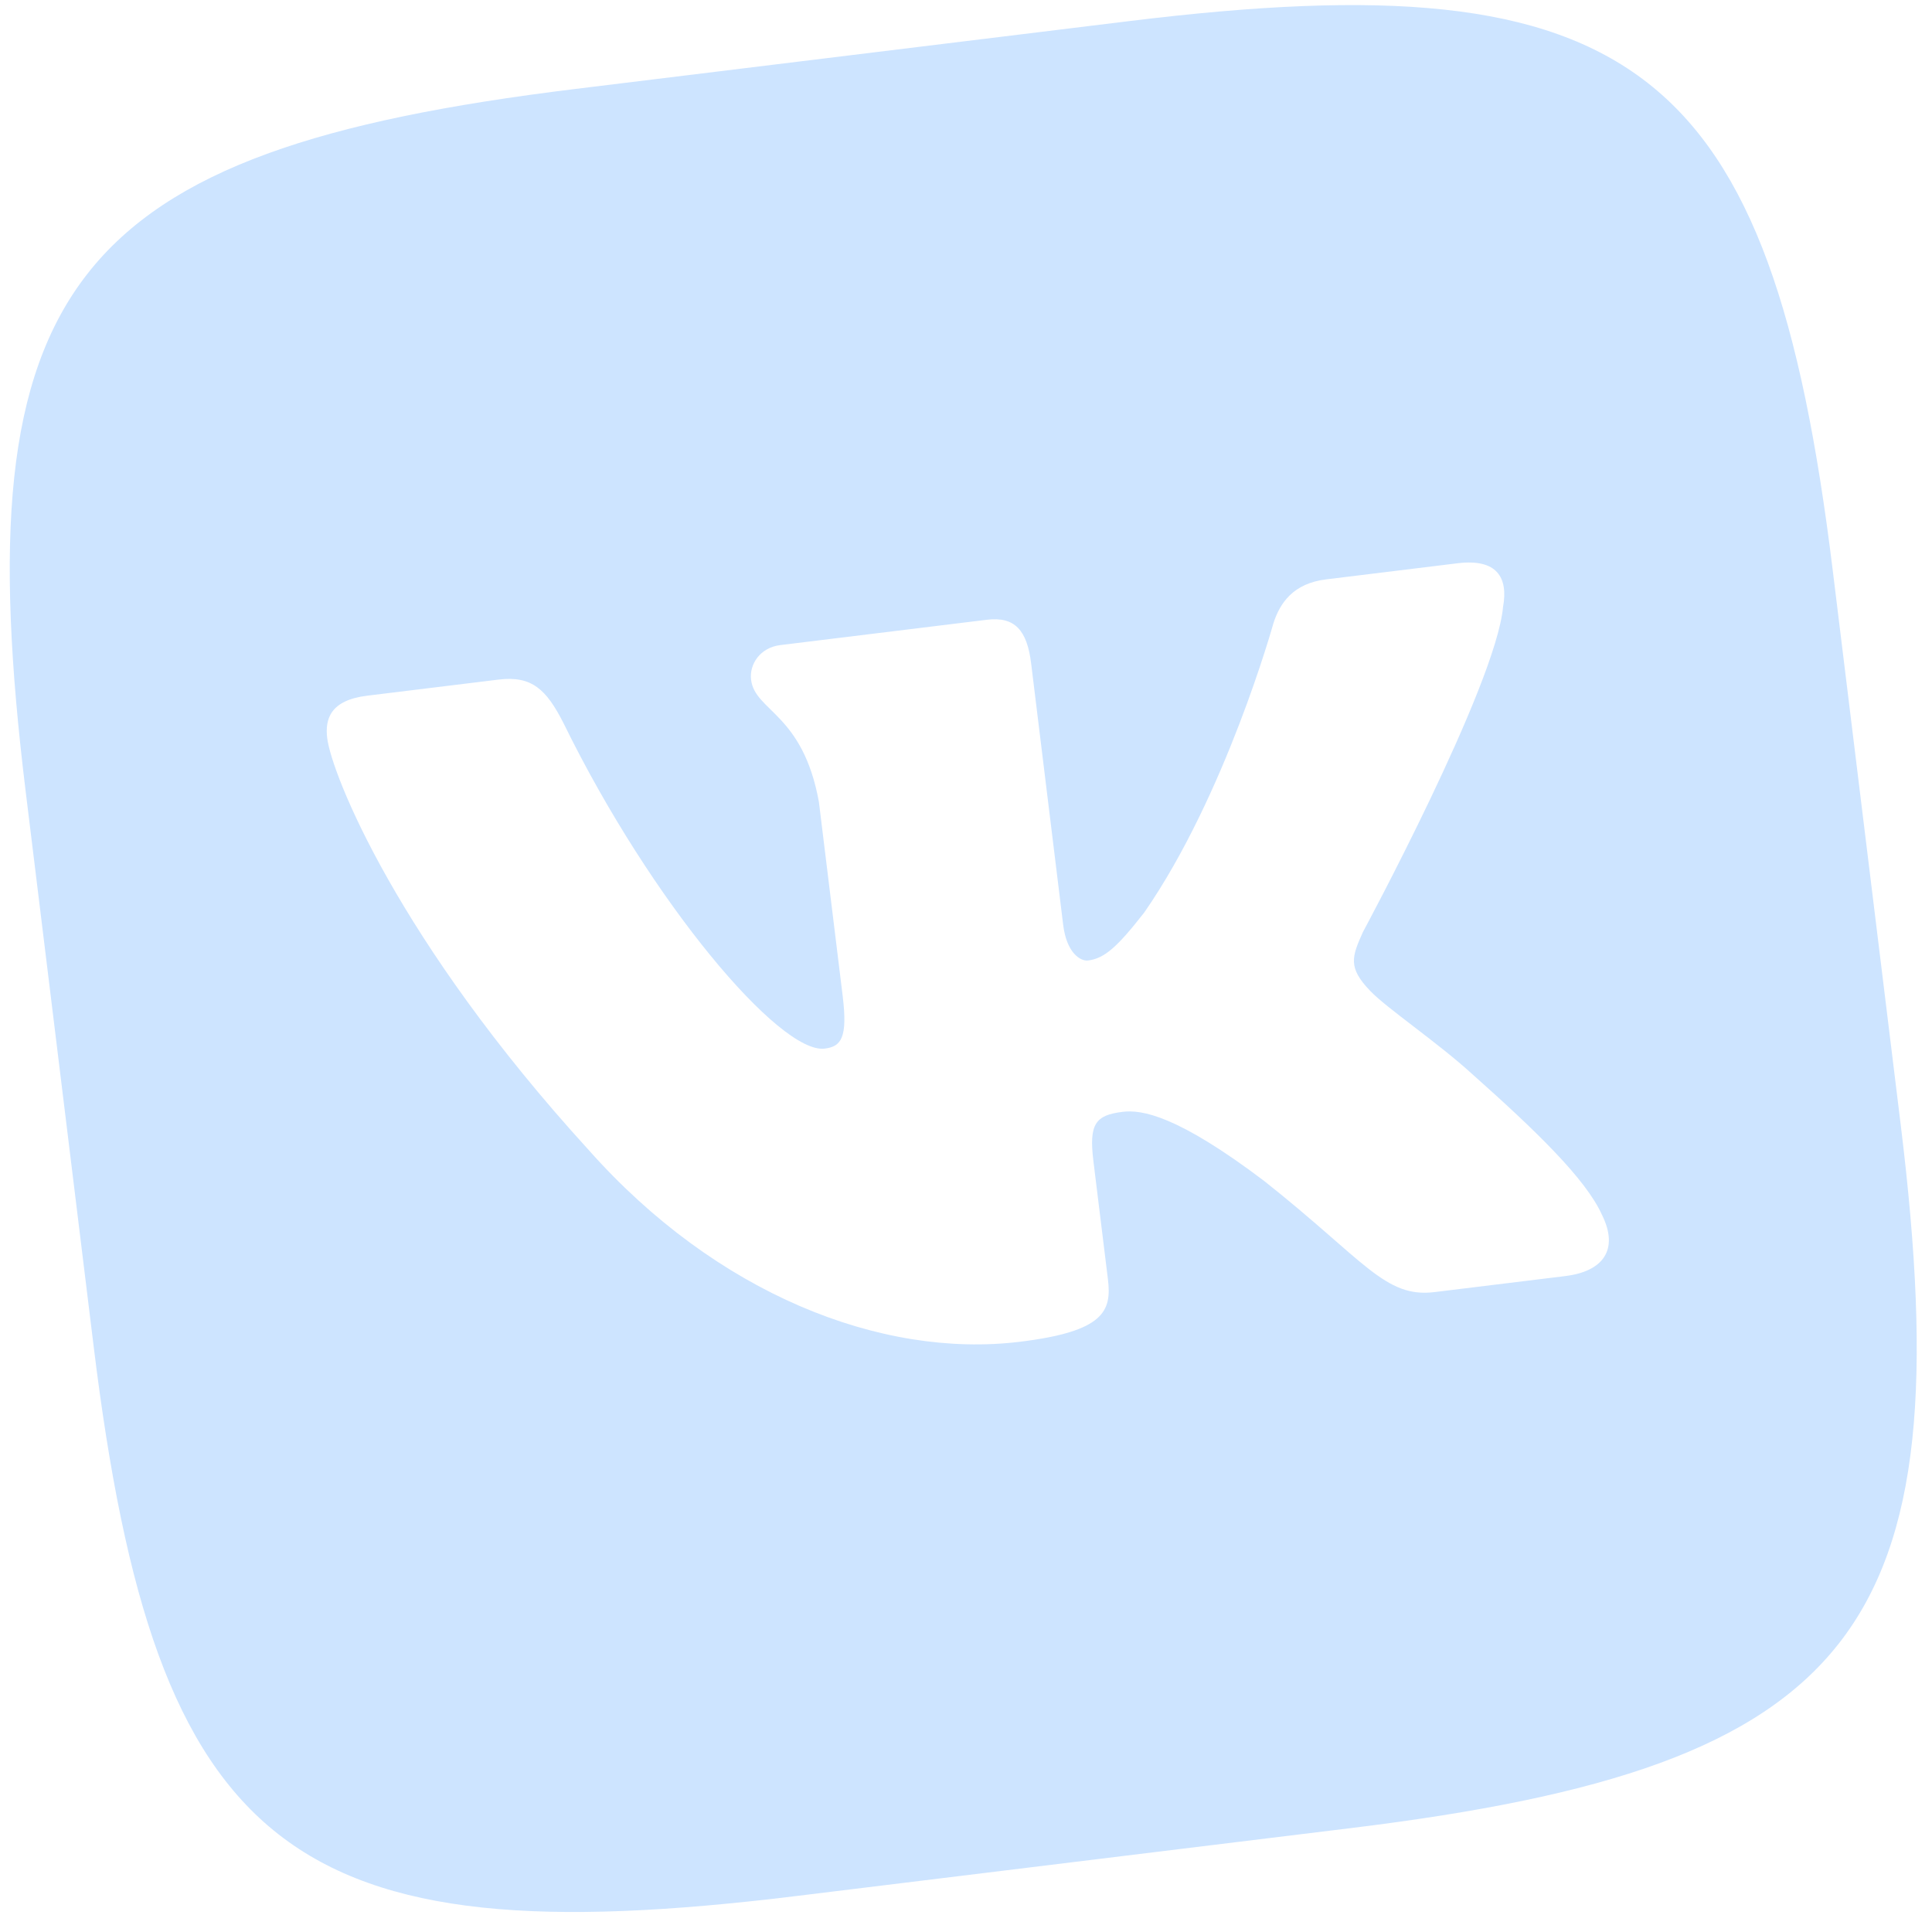 <?xml version="1.0" encoding="UTF-8"?> <svg xmlns="http://www.w3.org/2000/svg" width="41" height="41" viewBox="0 0 41 41" fill="none"> <path d="M23.978 0.446L12.207 1.888C1.464 3.204 -0.77 6.063 0.546 16.805L1.988 28.576C3.304 39.318 6.163 41.553 16.904 40.236L28.676 38.794C39.418 37.478 41.653 34.62 40.337 23.878L38.894 12.107C37.578 1.365 34.695 -0.867 23.978 0.446ZM33.227 27.079L30.444 27.42C29.389 27.55 28.962 26.753 26.829 25.063C24.986 23.668 24.23 23.545 23.824 23.595C23.25 23.665 23.107 23.847 23.203 24.634L23.512 27.149C23.594 27.824 23.432 28.255 21.646 28.474C18.693 28.836 15.198 27.451 12.494 24.406C8.432 19.956 7.037 16.421 6.944 15.666C6.894 15.259 7.01 14.86 7.79 14.764L10.58 14.422C11.285 14.336 11.594 14.628 11.96 15.349C13.828 19.162 16.552 22.369 17.5 22.253C17.85 22.21 17.992 22.029 17.883 21.136L17.379 17.023C17.04 15.139 16.022 15.098 15.939 14.425C15.899 14.1 16.128 13.743 16.558 13.69L20.945 13.152C21.538 13.08 21.796 13.378 21.882 14.076L22.562 19.625C22.635 20.224 22.93 20.403 23.091 20.383C23.441 20.34 23.715 20.092 24.284 19.363C26.012 16.87 27.023 13.23 27.023 13.23C27.16 12.801 27.439 12.381 28.144 12.295L30.934 11.953C31.77 11.851 32.01 12.258 31.897 12.88C31.745 14.545 28.922 19.782 28.922 19.782C28.688 20.305 28.601 20.531 29.074 21.024C29.423 21.393 30.501 22.116 31.241 22.792C32.6 24 33.656 25.024 33.996 25.78C34.366 26.526 34.011 26.982 33.224 27.079L33.227 27.079Z" fill="#CDE4FF"></path> </svg> 